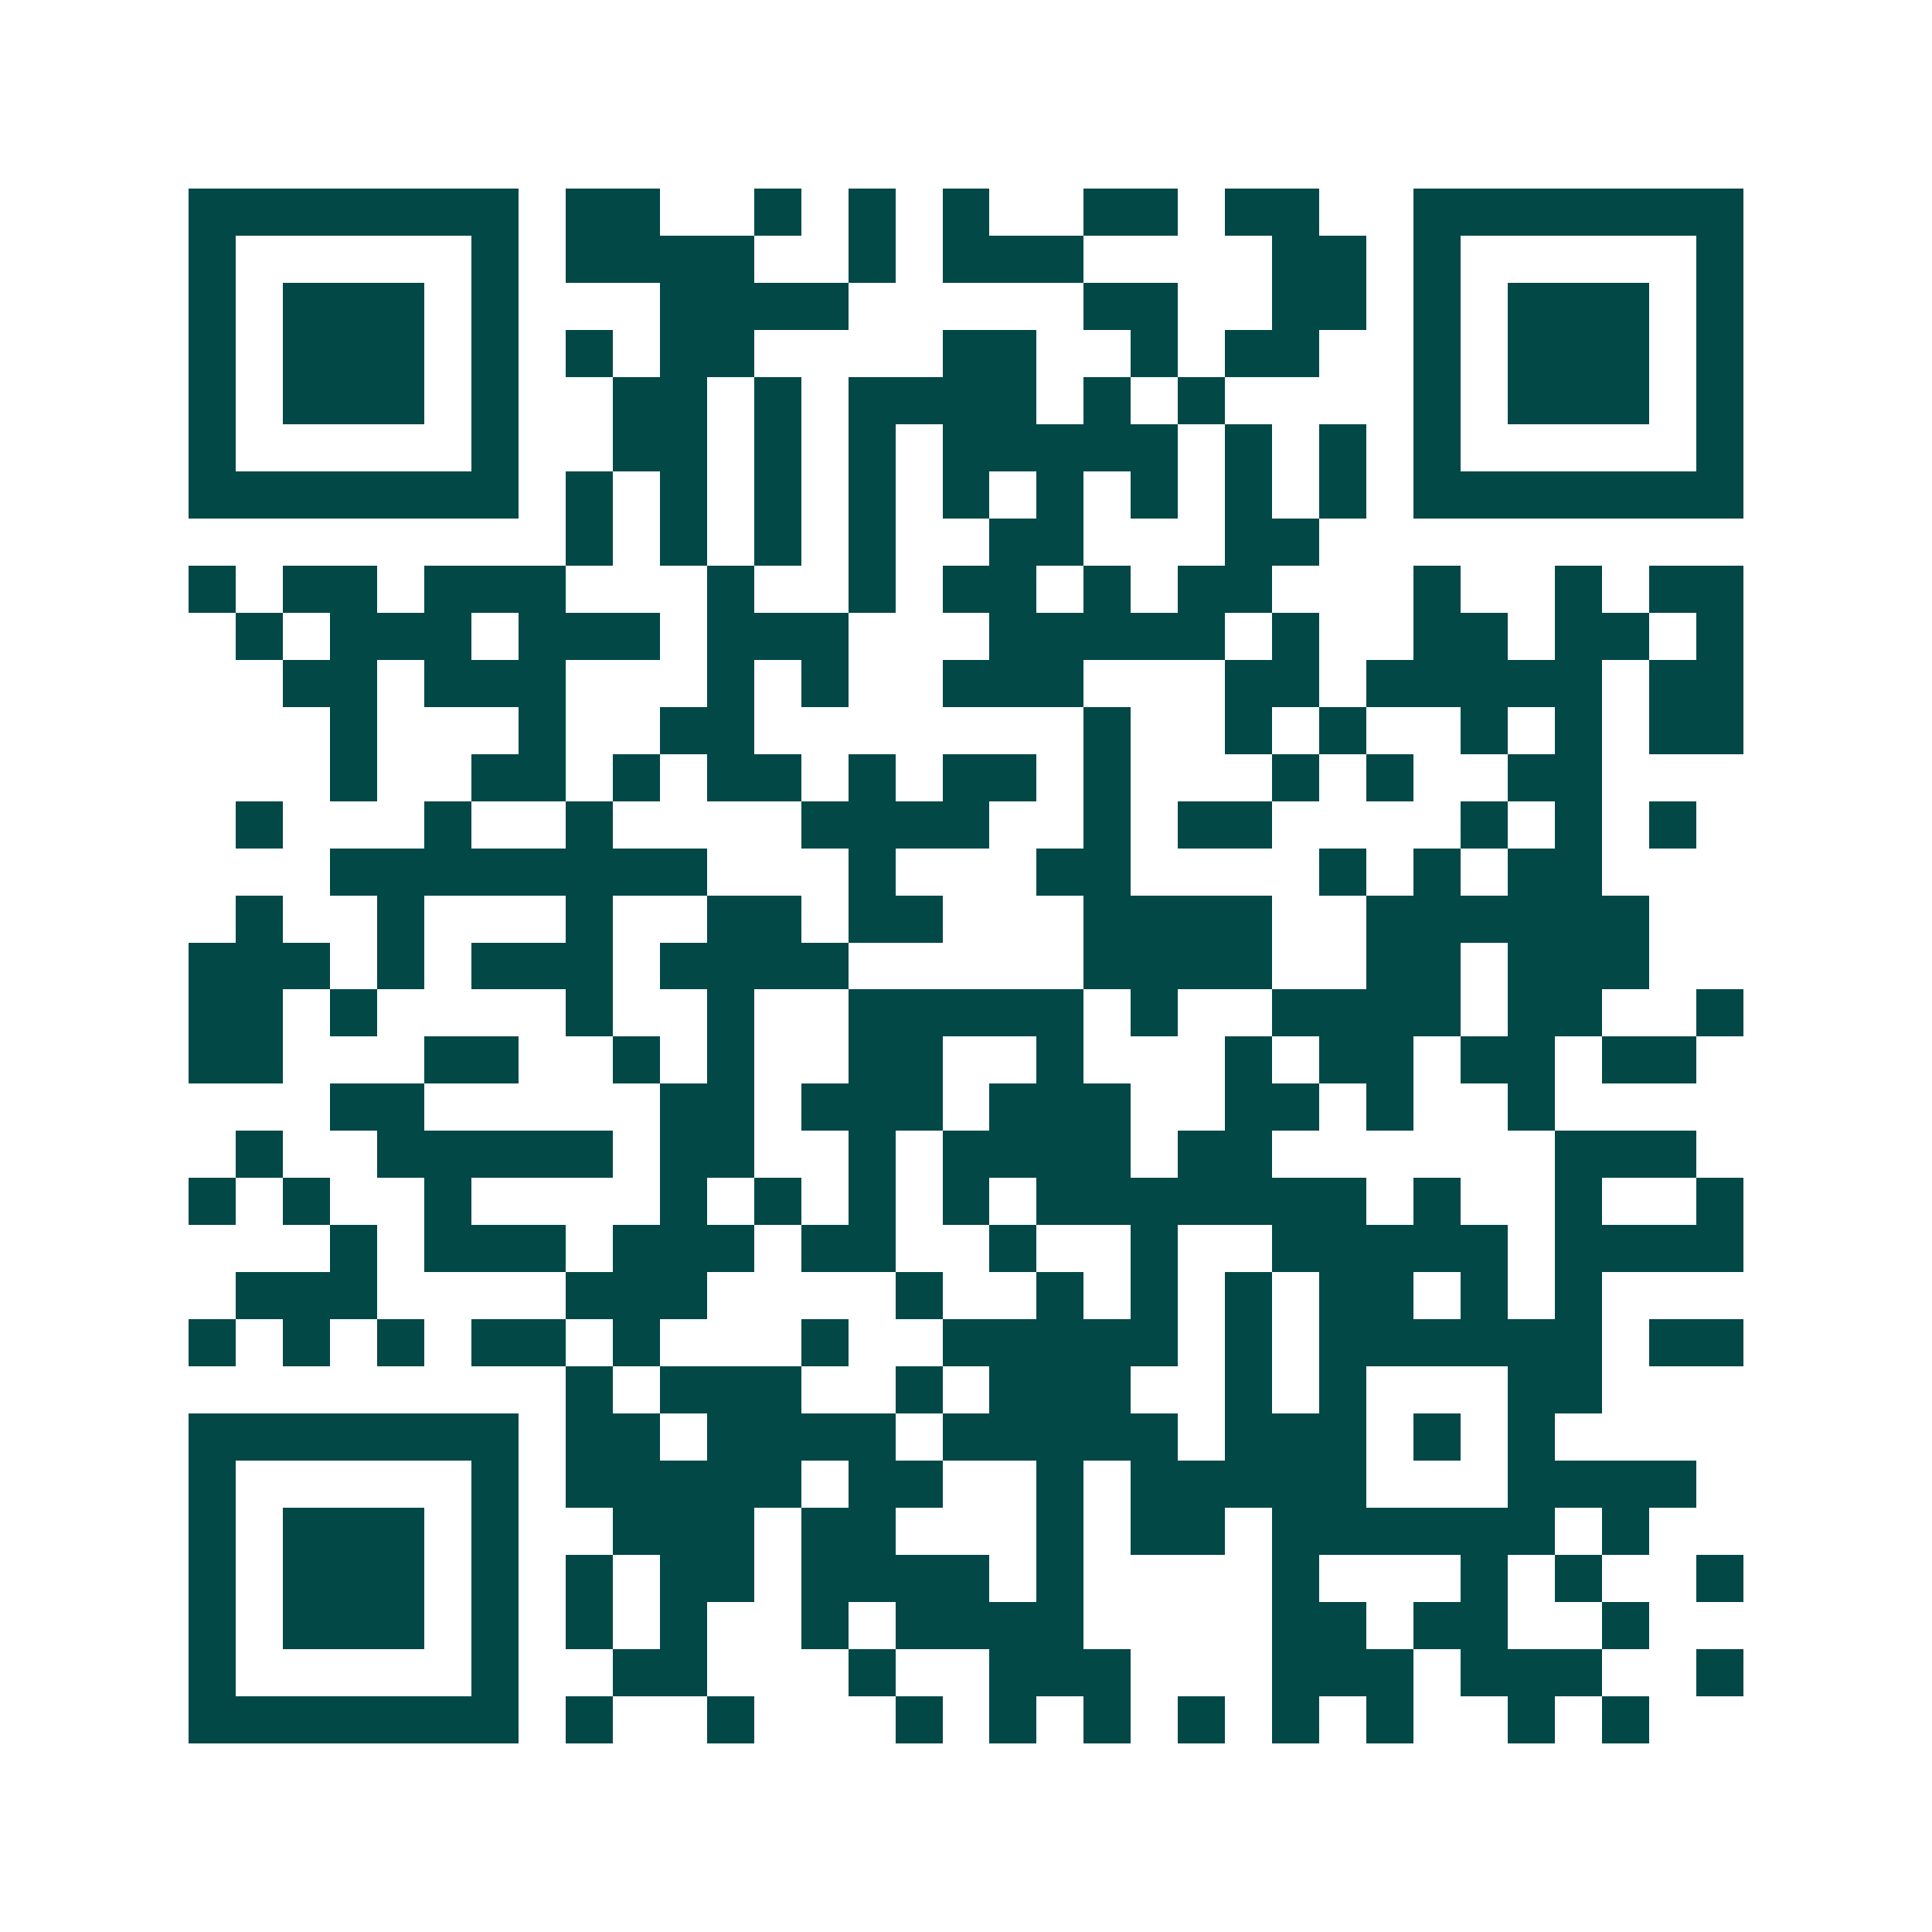 <svg xmlns="http://www.w3.org/2000/svg" width="200" height="200" viewBox="0 0 41 41" shape-rendering="crispEdges"><path fill="#ffffff" d="M0 0h41v41H0z"/><path stroke="#014847" d="M4 4.5h7m1 0h2m2 0h1m1 0h1m1 0h1m2 0h2m1 0h2m2 0h7M4 5.5h1m5 0h1m1 0h4m2 0h1m1 0h3m4 0h2m1 0h1m5 0h1M4 6.5h1m1 0h3m1 0h1m3 0h4m5 0h2m2 0h2m1 0h1m1 0h3m1 0h1M4 7.5h1m1 0h3m1 0h1m1 0h1m1 0h2m4 0h2m2 0h1m1 0h2m2 0h1m1 0h3m1 0h1M4 8.5h1m1 0h3m1 0h1m2 0h2m1 0h1m1 0h4m1 0h1m1 0h1m4 0h1m1 0h3m1 0h1M4 9.5h1m5 0h1m2 0h2m1 0h1m1 0h1m1 0h5m1 0h1m1 0h1m1 0h1m5 0h1M4 10.5h7m1 0h1m1 0h1m1 0h1m1 0h1m1 0h1m1 0h1m1 0h1m1 0h1m1 0h1m1 0h7M12 11.5h1m1 0h1m1 0h1m1 0h1m2 0h2m3 0h2M4 12.5h1m1 0h2m1 0h3m3 0h1m2 0h1m1 0h2m1 0h1m1 0h2m3 0h1m2 0h1m1 0h2M5 13.5h1m1 0h3m1 0h3m1 0h3m3 0h5m1 0h1m2 0h2m1 0h2m1 0h1M6 14.5h2m1 0h3m3 0h1m1 0h1m2 0h3m3 0h2m1 0h5m1 0h2M7 15.5h1m3 0h1m2 0h2m7 0h1m2 0h1m1 0h1m2 0h1m1 0h1m1 0h2M7 16.5h1m2 0h2m1 0h1m1 0h2m1 0h1m1 0h2m1 0h1m3 0h1m1 0h1m2 0h2M5 17.5h1m3 0h1m2 0h1m4 0h4m2 0h1m1 0h2m4 0h1m1 0h1m1 0h1M7 18.5h8m3 0h1m3 0h2m4 0h1m1 0h1m1 0h2M5 19.5h1m2 0h1m3 0h1m2 0h2m1 0h2m3 0h4m2 0h6M4 20.5h3m1 0h1m1 0h3m1 0h4m5 0h4m2 0h2m1 0h3M4 21.5h2m1 0h1m4 0h1m2 0h1m2 0h5m1 0h1m2 0h4m1 0h2m2 0h1M4 22.5h2m3 0h2m2 0h1m1 0h1m2 0h2m2 0h1m3 0h1m1 0h2m1 0h2m1 0h2M7 23.5h2m5 0h2m1 0h3m1 0h3m2 0h2m1 0h1m2 0h1M5 24.5h1m2 0h5m1 0h2m2 0h1m1 0h4m1 0h2m6 0h3M4 25.5h1m1 0h1m2 0h1m4 0h1m1 0h1m1 0h1m1 0h1m1 0h7m1 0h1m2 0h1m2 0h1M7 26.5h1m1 0h3m1 0h3m1 0h2m2 0h1m2 0h1m2 0h5m1 0h4M5 27.5h3m4 0h3m4 0h1m2 0h1m1 0h1m1 0h1m1 0h2m1 0h1m1 0h1M4 28.5h1m1 0h1m1 0h1m1 0h2m1 0h1m3 0h1m2 0h5m1 0h1m1 0h6m1 0h2M12 29.5h1m1 0h3m2 0h1m1 0h3m2 0h1m1 0h1m3 0h2M4 30.5h7m1 0h2m1 0h4m1 0h5m1 0h3m1 0h1m1 0h1M4 31.5h1m5 0h1m1 0h5m1 0h2m2 0h1m1 0h5m3 0h4M4 32.5h1m1 0h3m1 0h1m2 0h3m1 0h2m3 0h1m1 0h2m1 0h6m1 0h1M4 33.5h1m1 0h3m1 0h1m1 0h1m1 0h2m1 0h4m1 0h1m4 0h1m3 0h1m1 0h1m2 0h1M4 34.5h1m1 0h3m1 0h1m1 0h1m1 0h1m2 0h1m1 0h4m4 0h2m1 0h2m2 0h1M4 35.5h1m5 0h1m2 0h2m3 0h1m2 0h3m3 0h3m1 0h3m2 0h1M4 36.5h7m1 0h1m2 0h1m3 0h1m1 0h1m1 0h1m1 0h1m1 0h1m1 0h1m2 0h1m1 0h1"/></svg>
